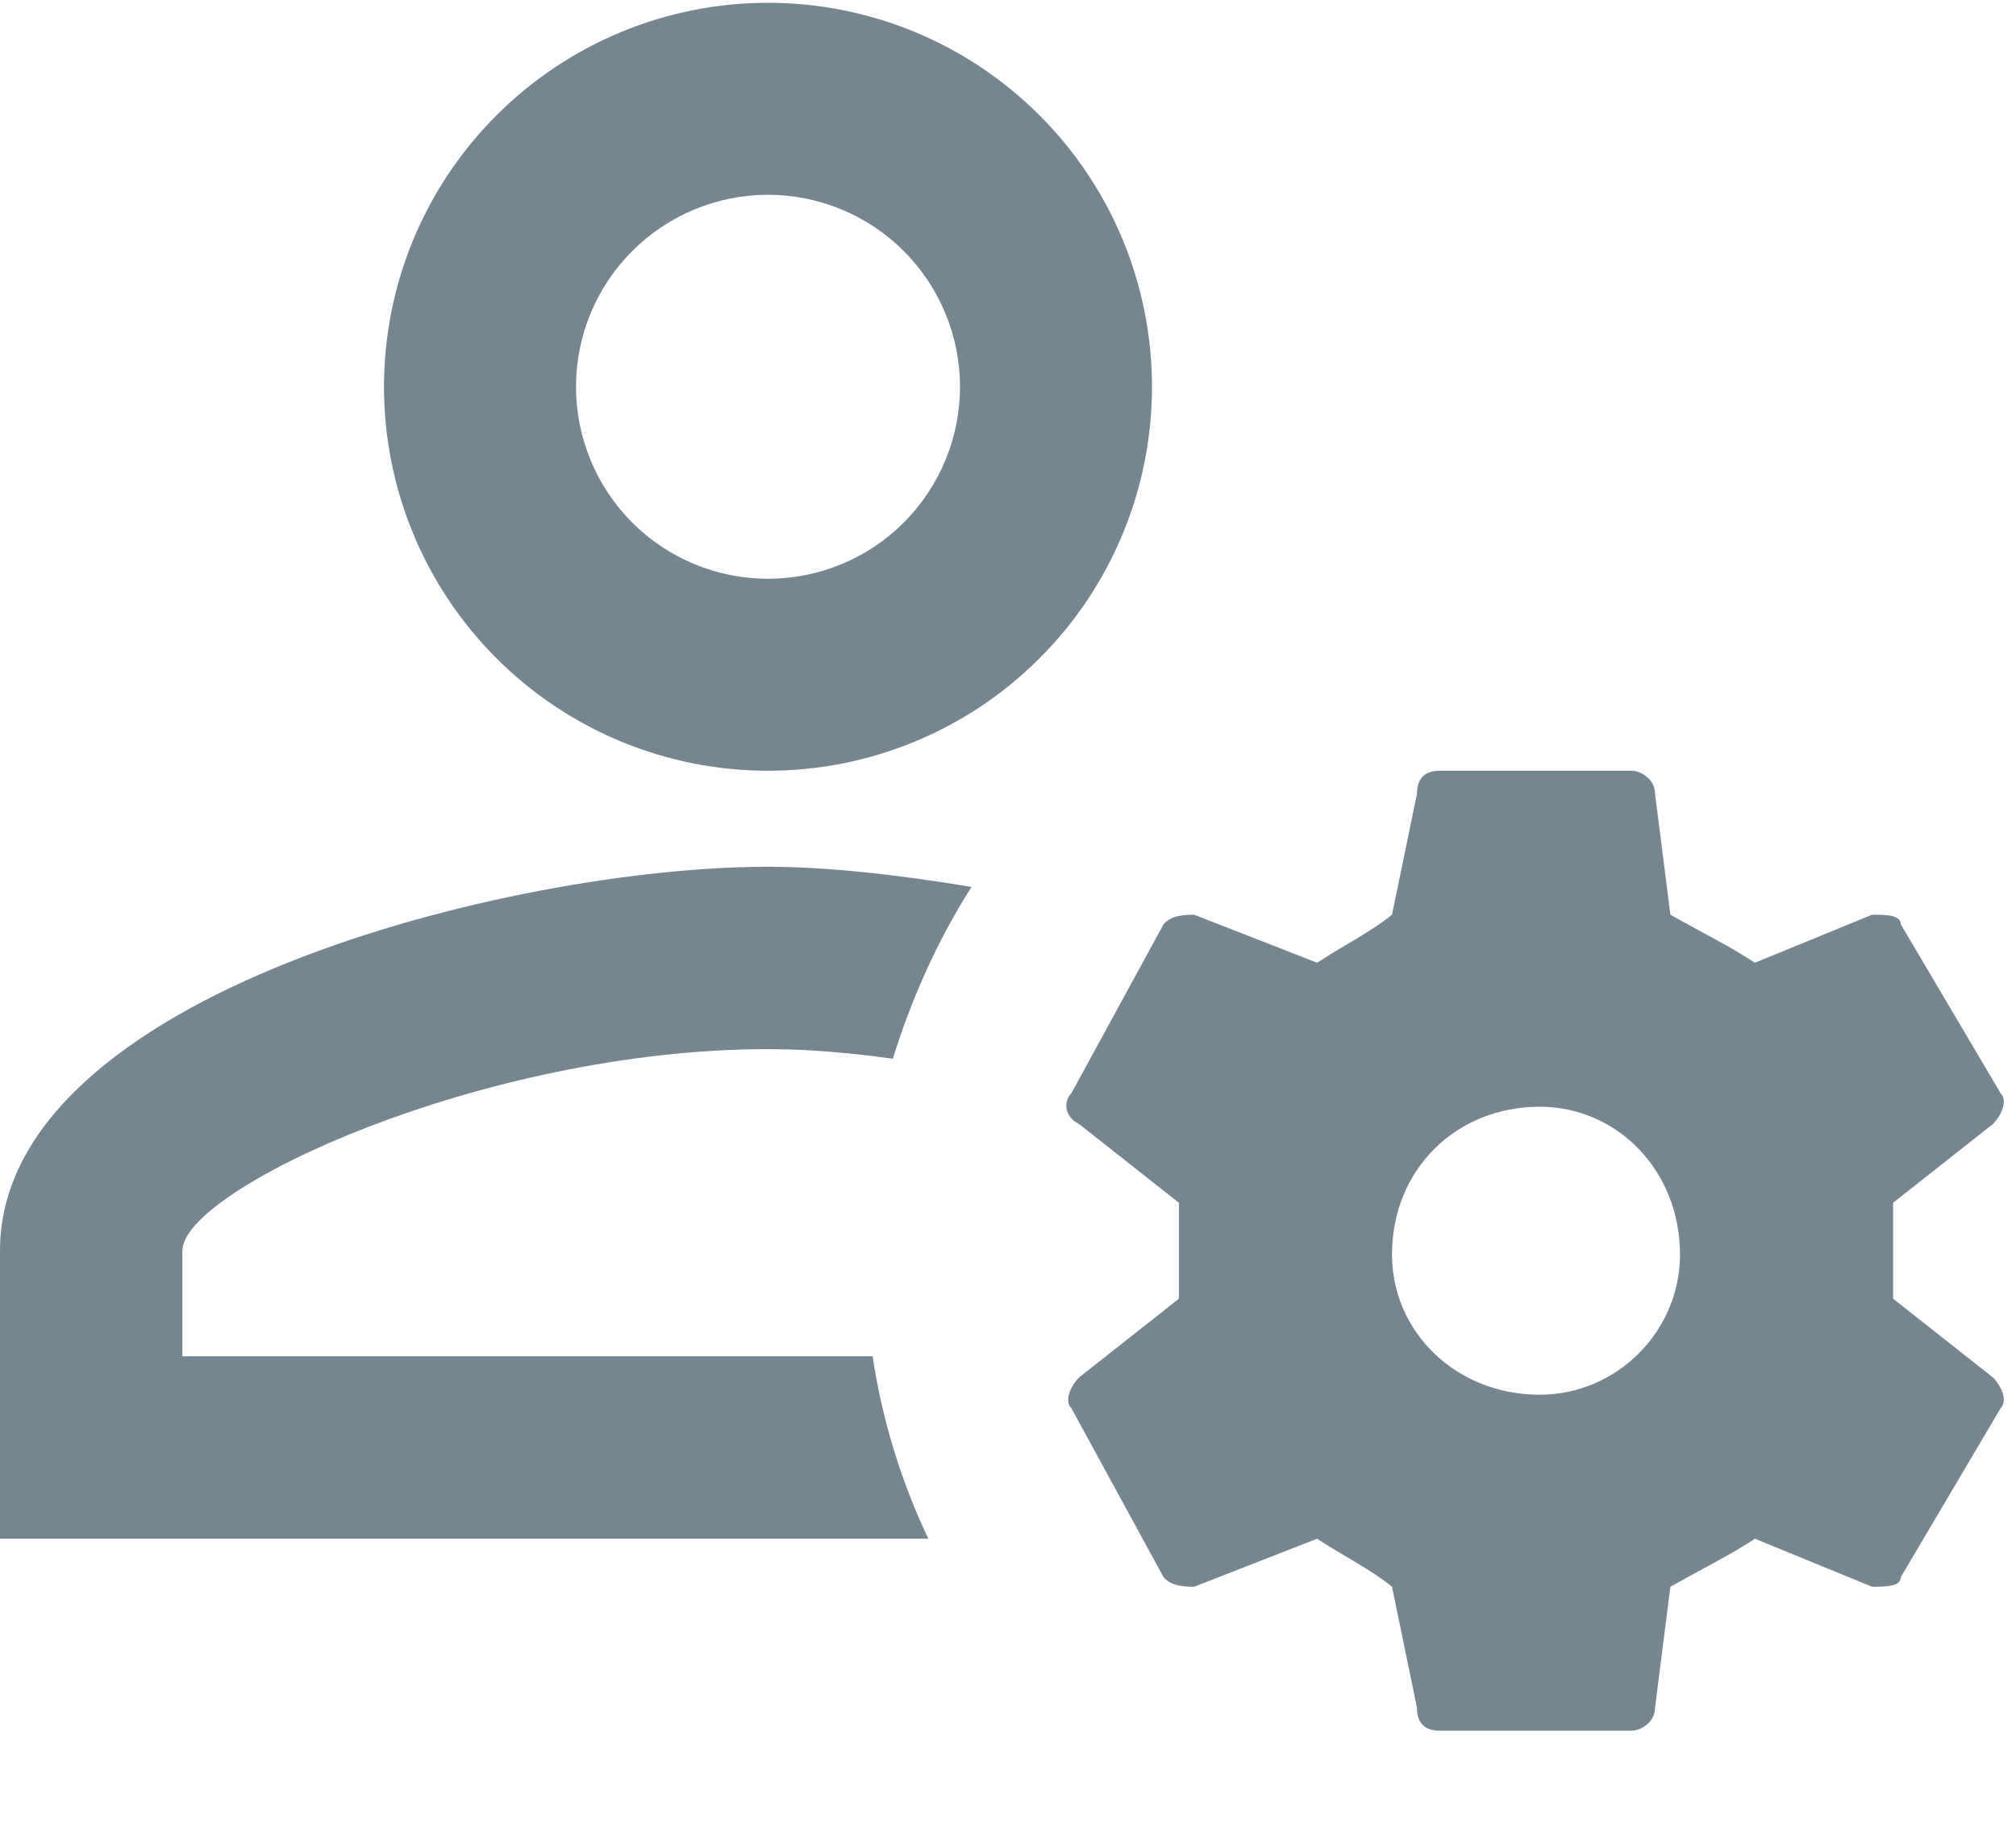 <?xml version="1.0" encoding="UTF-8"?>
<svg xmlns="http://www.w3.org/2000/svg" width="21" height="19" viewBox="0 0 21 19" fill="none">
  <path d="M8 0.029C6.939 0.029 5.922 0.451 5.172 1.201C4.421 1.951 4 2.968 4 4.029C4 5.09 4.421 6.108 5.172 6.858C5.922 7.608 6.939 8.029 8 8.029C9.061 8.029 10.078 7.608 10.828 6.858C11.579 6.108 12 5.09 12 4.029C12 2.968 11.579 1.951 10.828 1.201C10.078 0.451 9.061 0.029 8 0.029ZM8 2.029C8.53 2.029 9.039 2.24 9.414 2.615C9.789 2.99 10 3.499 10 4.029C10 4.56 9.789 5.068 9.414 5.444C9.039 5.819 8.53 6.029 8 6.029C7.47 6.029 6.961 5.819 6.586 5.444C6.211 5.068 6 4.56 6 4.029C6 3.499 6.211 2.99 6.586 2.615C6.961 2.24 7.47 2.029 8 2.029ZM15 8.029C14.84 8.029 14.76 8.109 14.76 8.269L14.5 9.529C14.28 9.709 13.96 9.869 13.72 10.029L12.44 9.529C12.36 9.529 12.2 9.529 12.12 9.629L11.16 11.389C11.08 11.469 11.08 11.629 11.24 11.709L12.28 12.529V13.529L11.24 14.349C11.16 14.429 11.08 14.589 11.16 14.669L12.12 16.429C12.2 16.529 12.36 16.529 12.44 16.529L13.72 16.029C13.96 16.189 14.28 16.349 14.5 16.529L14.76 17.789C14.76 17.949 14.84 18.029 15 18.029H17C17.08 18.029 17.24 17.949 17.24 17.789L17.4 16.529C17.72 16.349 18.04 16.189 18.28 16.029L19.5 16.529C19.64 16.529 19.8 16.529 19.8 16.429L20.84 14.669C20.92 14.589 20.84 14.429 20.76 14.349L19.72 13.529V12.529L20.76 11.709C20.84 11.629 20.92 11.469 20.84 11.389L19.8 9.629C19.8 9.529 19.64 9.529 19.5 9.529L18.28 10.029C18.04 9.869 17.72 9.709 17.4 9.529L17.24 8.269C17.24 8.109 17.08 8.029 17 8.029H15ZM8 9.029C5.33 9.029 0 10.359 0 13.029V16.029H9.67C9.39 15.439 9.19 14.799 9.09 14.129H1.9V13.029C1.9 12.389 5.03 10.929 8 10.929C8.43 10.929 8.87 10.969 9.3 11.029C9.5 10.389 9.77 9.789 10.12 9.239C9.34 9.109 8.6 9.029 8 9.029ZM16.04 11.529C16.84 11.529 17.5 12.189 17.5 13.069C17.5 13.869 16.84 14.529 16.04 14.529C15.16 14.529 14.5 13.869 14.5 13.069C14.5 12.189 15.16 11.529 16.04 11.529Z" fill="#768691"></path>
</svg>
